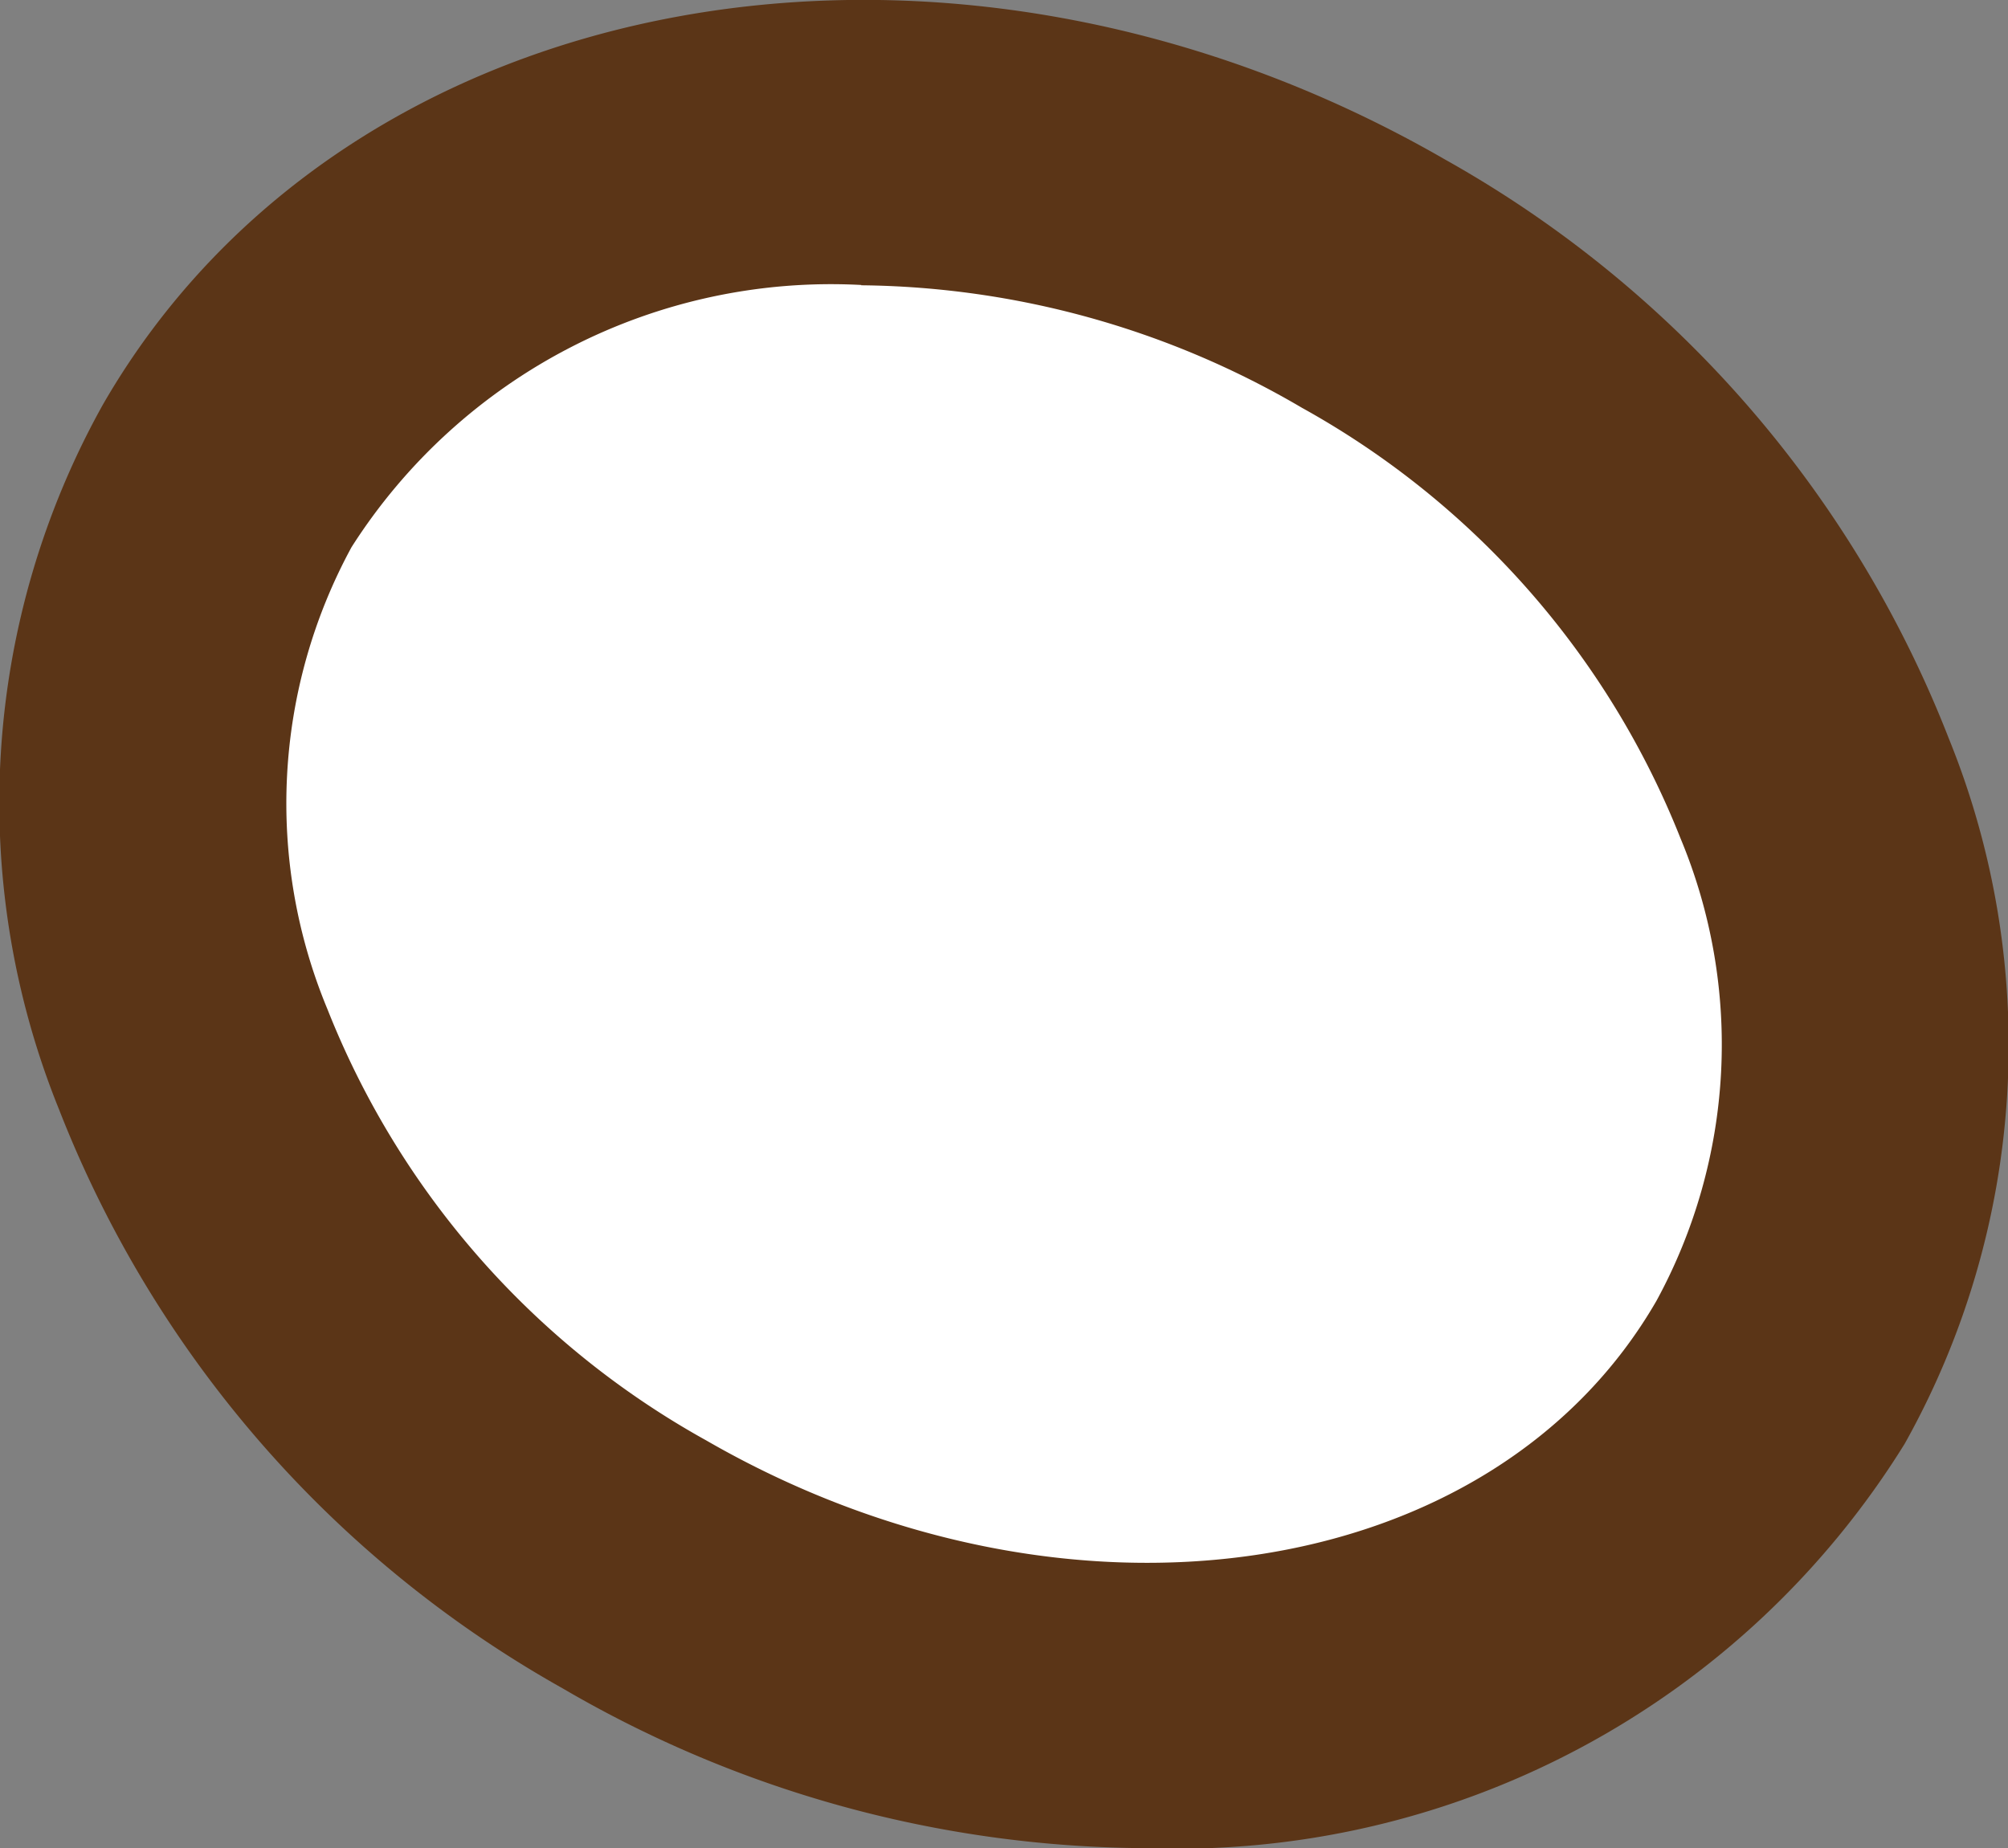 <svg xmlns="http://www.w3.org/2000/svg" width="26.217" height="24.132" viewBox="0 0 26.217 24.132">
  <rect x="0" y="0" width="26.217" height="24.132" fill="#808080" stroke="none"/>
  <g id="그룹_54126" data-name="그룹 54126" transform="translate(-1032.504 -2048.034)">
    <path id="패스_44915" data-name="패스 44915" d="M22.074,88.889c-2.666,4.617-9.367,5.742-14.967,2.509S-.871,81.8,1.8,77.182s9.367-5.742,14.967-2.509,7.978,9.6,5.312,14.217" transform="translate(1033.675 1977.062)" fill="#fff"/>
    <path id="패스_44916" data-name="패스 44916" d="M14.937,96.265a15.23,15.23,0,0,1-7.591-2.087A14.865,14.865,0,0,1,.774,86.625a10.672,10.672,0,0,1,.574-9.215C4.528,71.9,12.391,70.479,18.87,74.217a14.843,14.843,0,0,1,6.573,7.553,10.653,10.653,0,0,1-.574,9.215,11.17,11.17,0,0,1-9.931,5.279m-3.692-20.41a7.425,7.425,0,0,0-6.655,3.423,7,7,0,0,0-.313,6.038,11.106,11.106,0,0,0,4.94,5.624c4.7,2.712,10.268,1.894,12.411-1.822a6.992,6.992,0,0,0,.313-6.038A11.1,11.1,0,0,0,17,77.458a11.579,11.579,0,0,0-5.755-1.6" transform="translate(1032.503 1975.901)" fill="#5b3517"/>
  </g>
</svg>
